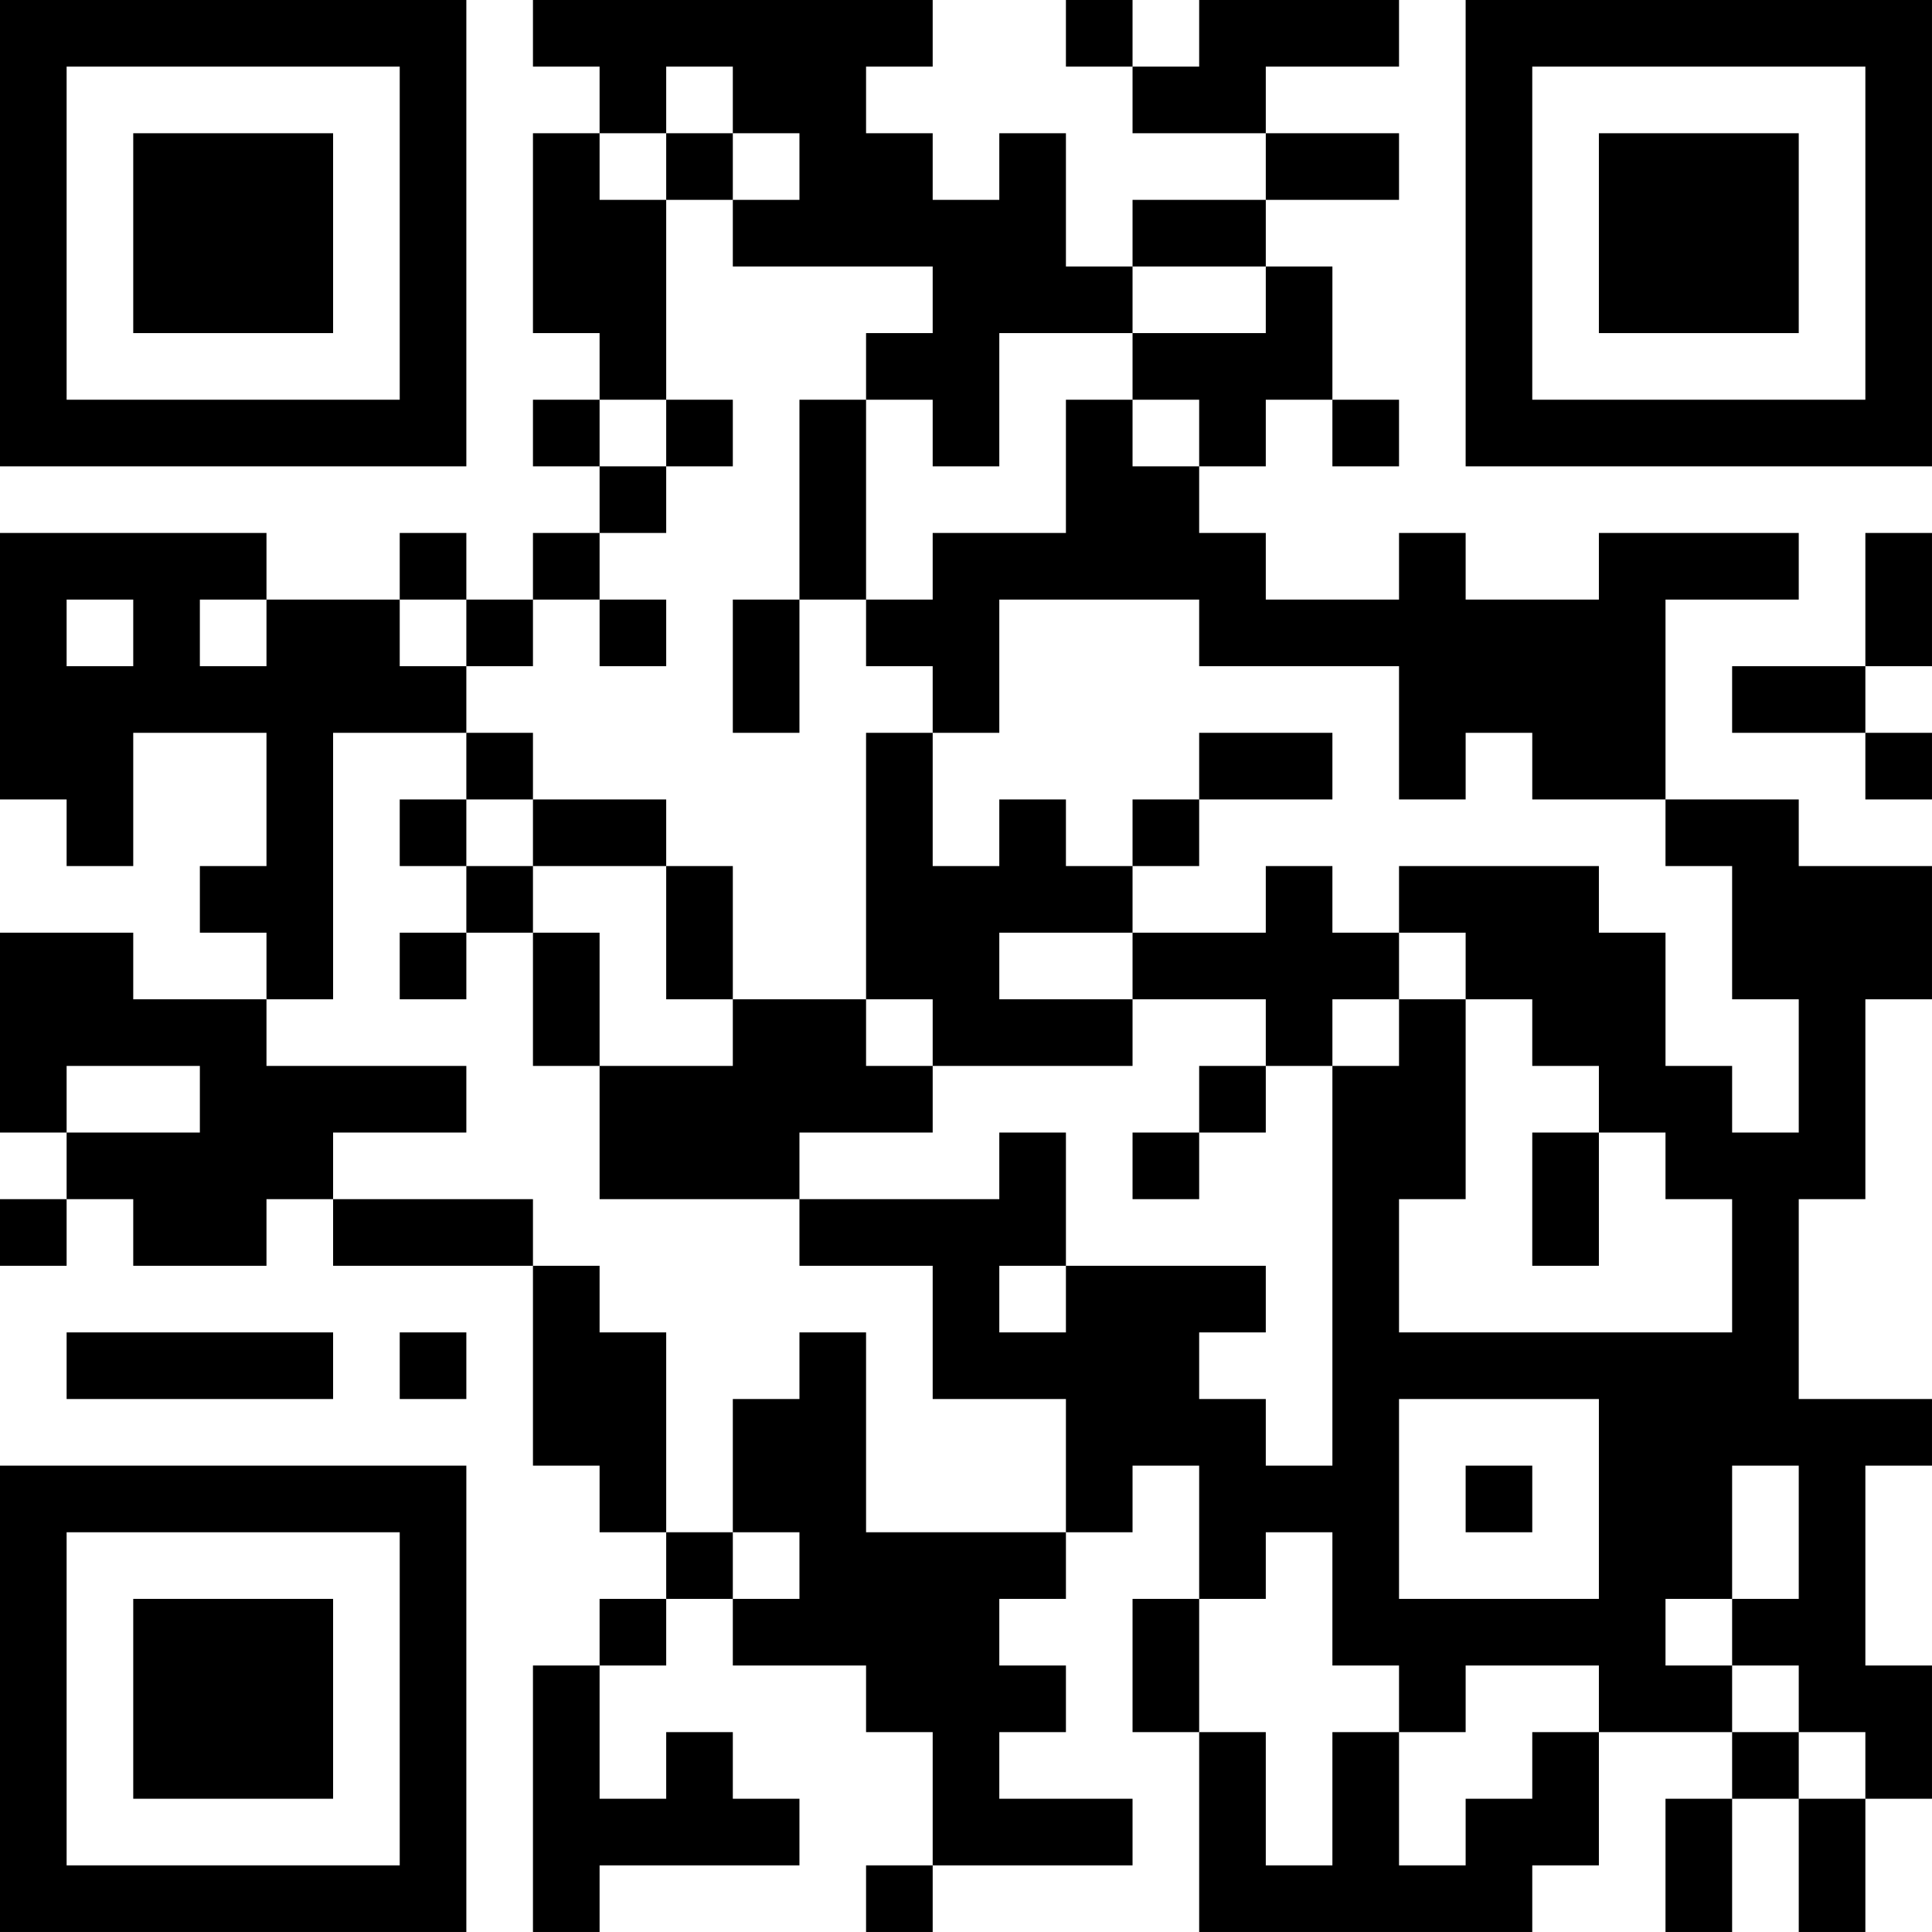 <?xml version="1.0" encoding="UTF-8"?>
<svg xmlns="http://www.w3.org/2000/svg" version="1.1" width="400" height="400" viewBox="0 0 400 400"><rect x="0" y="0" width="400" height="400" fill="#ffffff"/><g transform="scale(13.793)"><g transform="translate(0,0)"><path fill-rule="evenodd" d="M8 0L8 1L9 1L9 2L8 2L8 5L9 5L9 6L8 6L8 7L9 7L9 8L8 8L8 9L7 9L7 8L6 8L6 9L4 9L4 8L0 8L0 12L1 12L1 13L2 13L2 11L4 11L4 13L3 13L3 14L4 14L4 15L2 15L2 14L0 14L0 17L1 17L1 18L0 18L0 19L1 19L1 18L2 18L2 19L4 19L4 18L5 18L5 19L8 19L8 22L9 22L9 23L10 23L10 24L9 24L9 25L8 25L8 29L9 29L9 28L12 28L12 27L11 27L11 26L10 26L10 27L9 27L9 25L10 25L10 24L11 24L11 25L13 25L13 26L14 26L14 28L13 28L13 29L14 29L14 28L17 28L17 27L15 27L15 26L16 26L16 25L15 25L15 24L16 24L16 23L17 23L17 22L18 22L18 24L17 24L17 26L18 26L18 29L23 29L23 28L24 28L24 26L26 26L26 27L25 27L25 29L26 29L26 27L27 27L27 29L28 29L28 27L29 27L29 25L28 25L28 22L29 22L29 21L27 21L27 18L28 18L28 15L29 15L29 13L27 13L27 12L25 12L25 9L27 9L27 8L24 8L24 9L22 9L22 8L21 8L21 9L19 9L19 8L18 8L18 7L19 7L19 6L20 6L20 7L21 7L21 6L20 6L20 4L19 4L19 3L21 3L21 2L19 2L19 1L21 1L21 0L18 0L18 1L17 1L17 0L16 0L16 1L17 1L17 2L19 2L19 3L17 3L17 4L16 4L16 2L15 2L15 3L14 3L14 2L13 2L13 1L14 1L14 0ZM10 1L10 2L9 2L9 3L10 3L10 6L9 6L9 7L10 7L10 8L9 8L9 9L8 9L8 10L7 10L7 9L6 9L6 10L7 10L7 11L5 11L5 15L4 15L4 16L7 16L7 17L5 17L5 18L8 18L8 19L9 19L9 20L10 20L10 23L11 23L11 24L12 24L12 23L11 23L11 21L12 21L12 20L13 20L13 23L16 23L16 21L14 21L14 19L12 19L12 18L15 18L15 17L16 17L16 19L15 19L15 20L16 20L16 19L19 19L19 20L18 20L18 21L19 21L19 22L20 22L20 16L21 16L21 15L22 15L22 18L21 18L21 20L26 20L26 18L25 18L25 17L24 17L24 16L23 16L23 15L22 15L22 14L21 14L21 13L24 13L24 14L25 14L25 16L26 16L26 17L27 17L27 15L26 15L26 13L25 13L25 12L23 12L23 11L22 11L22 12L21 12L21 10L18 10L18 9L15 9L15 11L14 11L14 10L13 10L13 9L14 9L14 8L16 8L16 6L17 6L17 7L18 7L18 6L17 6L17 5L19 5L19 4L17 4L17 5L15 5L15 7L14 7L14 6L13 6L13 5L14 5L14 4L11 4L11 3L12 3L12 2L11 2L11 1ZM10 2L10 3L11 3L11 2ZM10 6L10 7L11 7L11 6ZM12 6L12 9L11 9L11 11L12 11L12 9L13 9L13 6ZM28 8L28 10L26 10L26 11L28 11L28 12L29 12L29 11L28 11L28 10L29 10L29 8ZM1 9L1 10L2 10L2 9ZM3 9L3 10L4 10L4 9ZM9 9L9 10L10 10L10 9ZM7 11L7 12L6 12L6 13L7 13L7 14L6 14L6 15L7 15L7 14L8 14L8 16L9 16L9 18L12 18L12 17L14 17L14 16L17 16L17 15L19 15L19 16L18 16L18 17L17 17L17 18L18 18L18 17L19 17L19 16L20 16L20 15L21 15L21 14L20 14L20 13L19 13L19 14L17 14L17 13L18 13L18 12L20 12L20 11L18 11L18 12L17 12L17 13L16 13L16 12L15 12L15 13L14 13L14 11L13 11L13 15L11 15L11 13L10 13L10 12L8 12L8 11ZM7 12L7 13L8 13L8 14L9 14L9 16L11 16L11 15L10 15L10 13L8 13L8 12ZM15 14L15 15L17 15L17 14ZM13 15L13 16L14 16L14 15ZM1 16L1 17L3 17L3 16ZM23 17L23 19L24 19L24 17ZM1 20L1 21L5 21L5 20ZM6 20L6 21L7 21L7 20ZM21 21L21 24L24 24L24 21ZM22 22L22 23L23 23L23 22ZM26 22L26 24L25 24L25 25L26 25L26 26L27 26L27 27L28 27L28 26L27 26L27 25L26 25L26 24L27 24L27 22ZM19 23L19 24L18 24L18 26L19 26L19 28L20 28L20 26L21 26L21 28L22 28L22 27L23 27L23 26L24 26L24 25L22 25L22 26L21 26L21 25L20 25L20 23ZM0 0L0 7L7 7L7 0ZM1 1L1 6L6 6L6 1ZM2 2L2 5L5 5L5 2ZM22 0L22 7L29 7L29 0ZM23 1L23 6L28 6L28 1ZM24 2L24 5L27 5L27 2ZM0 22L0 29L7 29L7 22ZM1 23L1 28L6 28L6 23ZM2 24L2 27L5 27L5 24Z" fill="#000000"/></g></g></svg>
